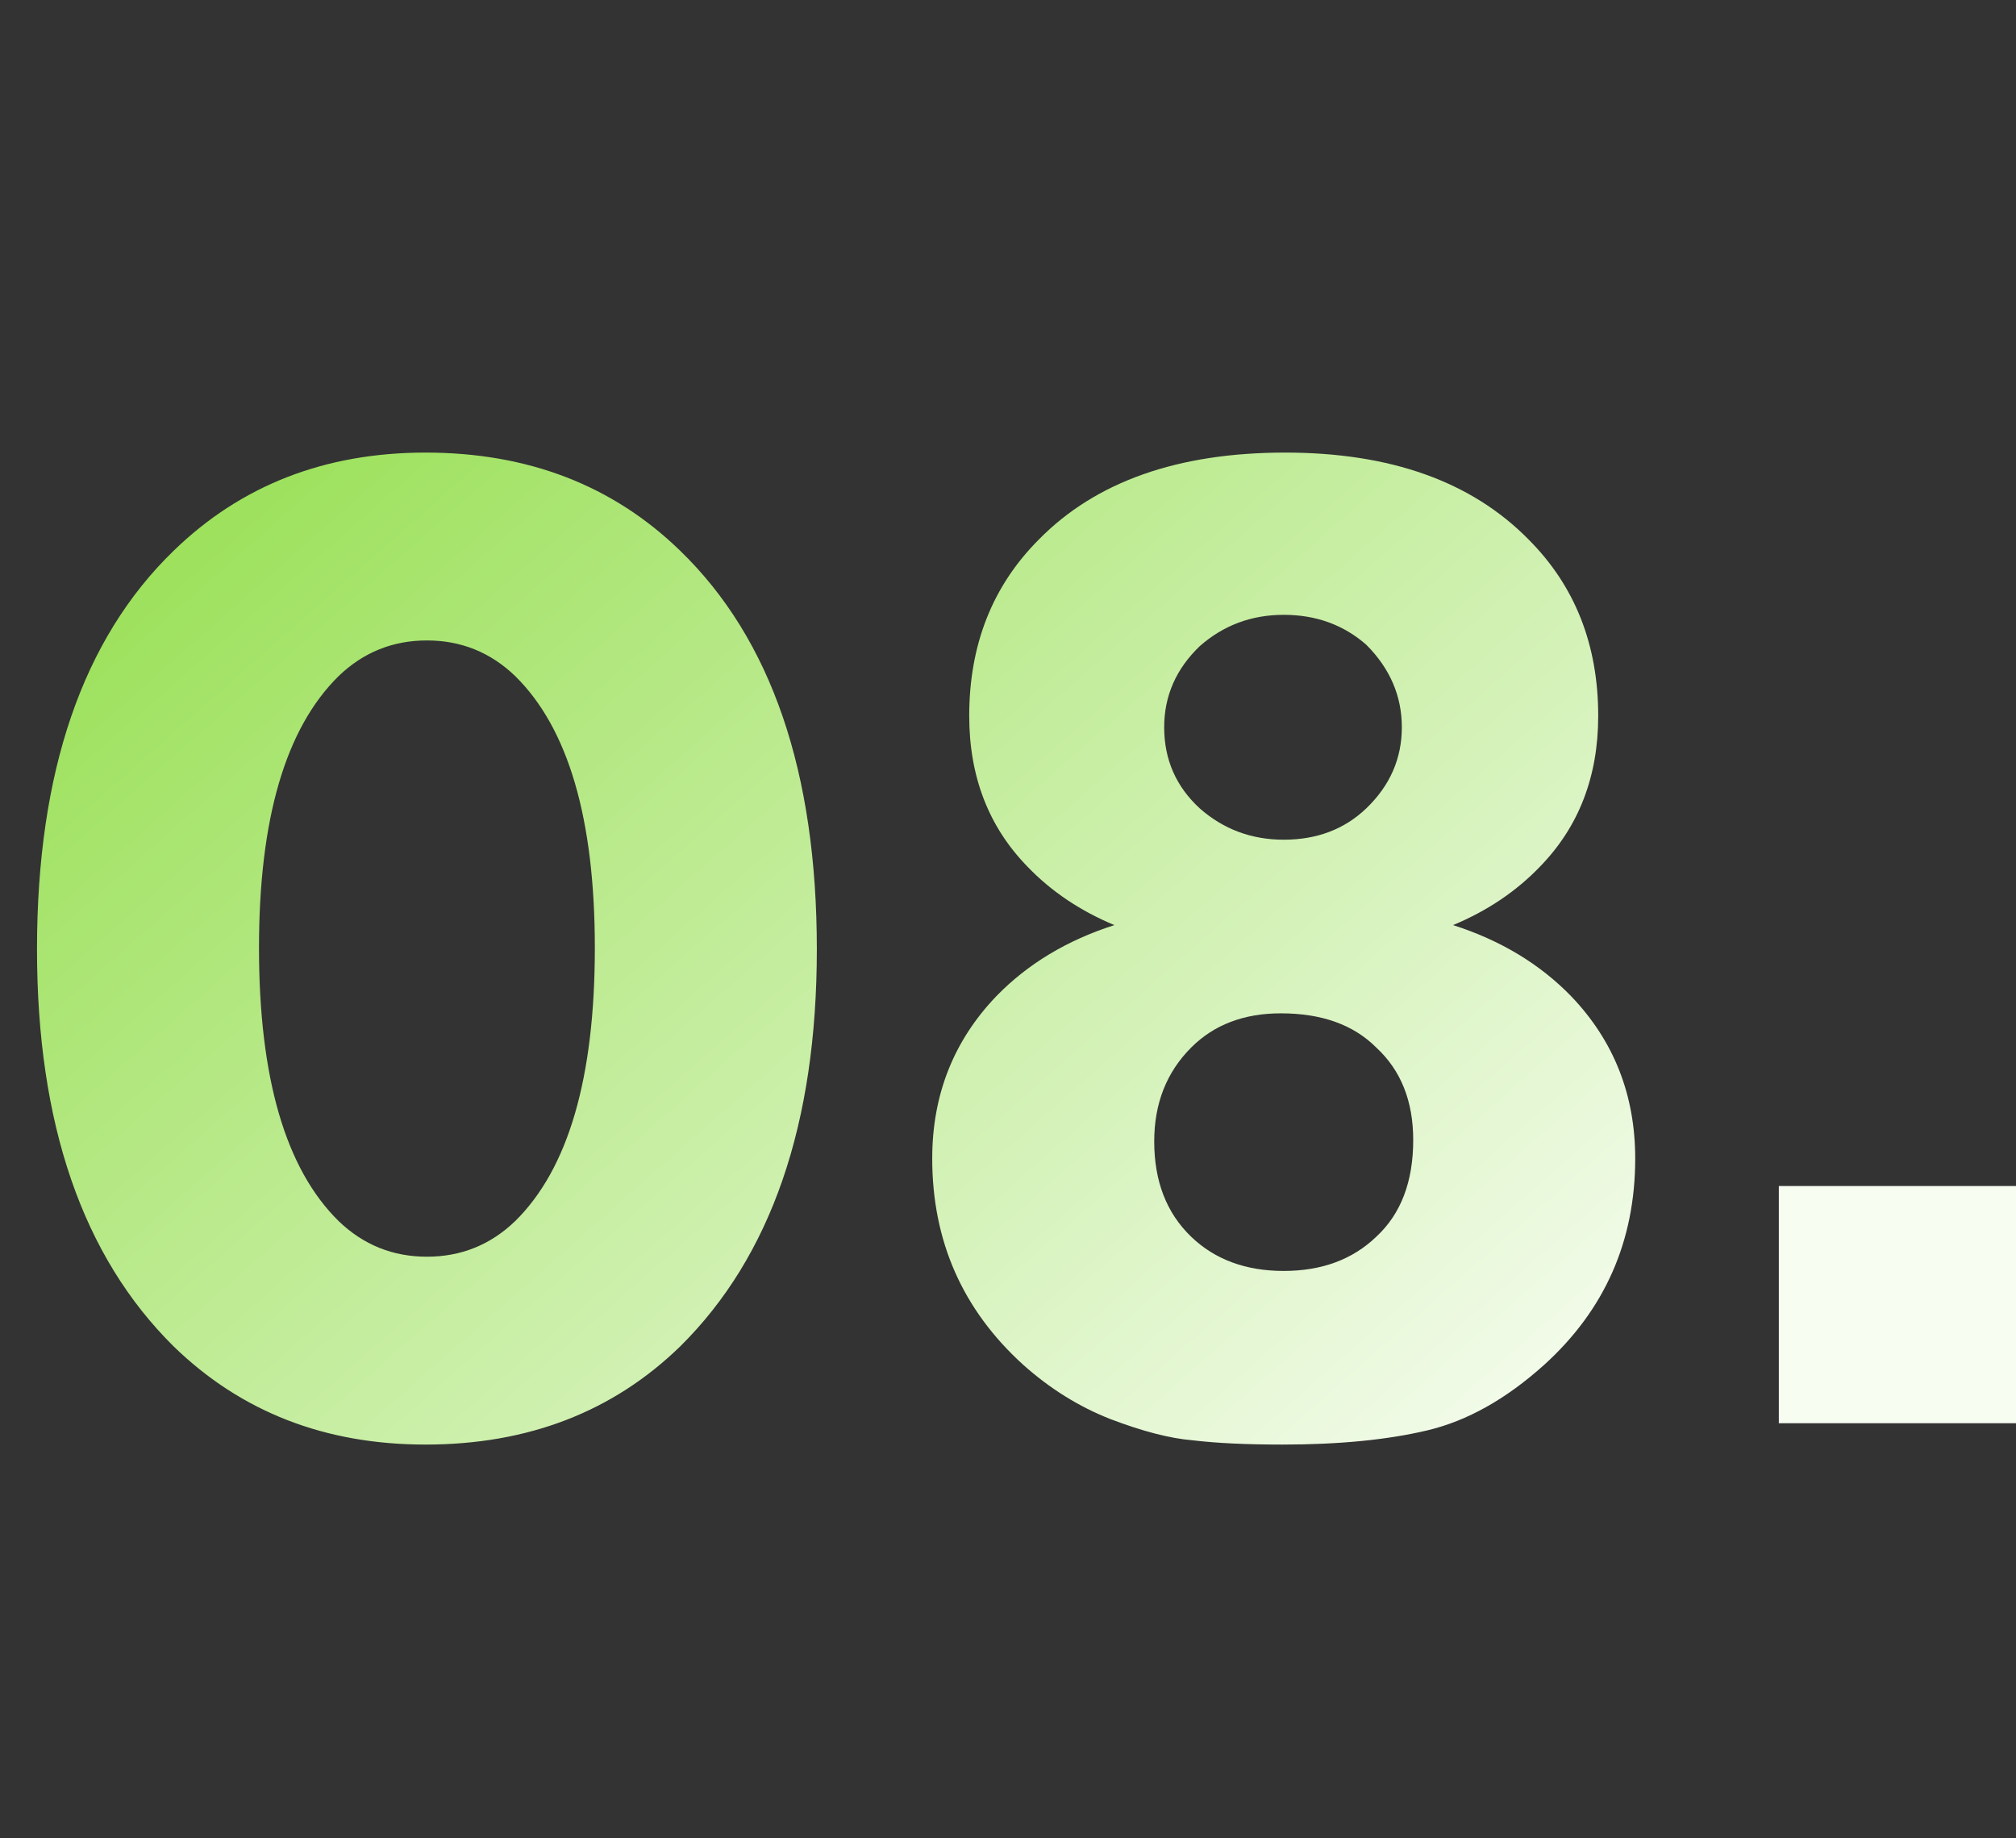<?xml version="1.0" encoding="UTF-8"?> <svg xmlns="http://www.w3.org/2000/svg" width="34" height="31" viewBox="0 0 34 31" fill="none"><rect x="0" y="0" width="34" height="31" fill="#333333" stroke="none"/><path d="M13.776 16.008C13.776 18.952 13.008 21.184 11.472 22.704C10.336 23.808 8.904 24.36 7.176 24.36C5.48 24.36 4.064 23.808 2.928 22.704C1.392 21.184 0.624 18.952 0.624 16.008C0.624 13.016 1.392 10.776 2.928 9.288C4.064 8.184 5.48 7.632 7.176 7.632C8.904 7.632 10.336 8.184 11.472 9.288C13.008 10.776 13.776 13.016 13.776 16.008ZM8.688 11.4C8.272 11 7.776 10.8 7.2 10.8C6.624 10.8 6.128 11 5.712 11.4C4.816 12.28 4.368 13.808 4.368 15.984C4.368 18.176 4.816 19.712 5.712 20.592C6.128 20.992 6.624 21.192 7.2 21.192C7.776 21.192 8.272 20.992 8.688 20.592C9.584 19.712 10.032 18.176 10.032 15.984C10.032 13.808 9.584 12.28 8.688 11.4ZM21.626 24.36C21.018 24.36 20.514 24.336 20.114 24.288C19.73 24.256 19.266 24.136 18.722 23.928C18.194 23.72 17.706 23.416 17.258 23.016C16.234 22.088 15.722 20.928 15.722 19.536C15.722 18.464 16.082 17.552 16.802 16.8C17.33 16.256 17.994 15.856 18.794 15.6C18.218 15.36 17.73 15.032 17.33 14.616C16.674 13.944 16.346 13.096 16.346 12.072C16.346 10.872 16.738 9.88 17.522 9.096C18.482 8.12 19.866 7.632 21.674 7.632C23.45 7.632 24.818 8.12 25.778 9.096C26.562 9.88 26.954 10.872 26.954 12.072C26.954 13.096 26.626 13.944 25.97 14.616C25.57 15.032 25.082 15.36 24.506 15.6C25.306 15.856 25.97 16.256 26.498 16.8C27.218 17.552 27.578 18.464 27.578 19.536C27.578 20.928 27.066 22.088 26.042 23.016C25.402 23.592 24.746 23.96 24.074 24.12C23.402 24.28 22.586 24.36 21.626 24.36ZM23.042 10.872C22.658 10.536 22.194 10.368 21.65 10.368C21.106 10.368 20.634 10.544 20.234 10.896C19.834 11.28 19.634 11.736 19.634 12.264C19.634 12.808 19.834 13.264 20.234 13.632C20.634 13.984 21.106 14.16 21.65 14.16C22.21 14.16 22.674 13.984 23.042 13.632C23.442 13.248 23.642 12.792 23.642 12.264C23.642 11.736 23.442 11.272 23.042 10.872ZM21.602 17.088C20.978 17.088 20.474 17.28 20.09 17.664C19.674 18.08 19.466 18.608 19.466 19.248C19.466 19.92 19.674 20.456 20.09 20.856C20.49 21.24 21.01 21.432 21.65 21.432C22.29 21.432 22.81 21.24 23.21 20.856C23.626 20.472 23.834 19.928 23.834 19.224C23.834 18.568 23.626 18.048 23.21 17.664C22.826 17.28 22.29 17.088 21.602 17.088Z" fill="url(#paint0_linear_150_3674)"></path><rect x="30" y="20" width="4" height="4" fill="#F8FDF2"></rect><defs><linearGradient id="paint0_linear_150_3674" x1="6.246" y1="1.15" x2="28.494" y2="26.422" gradientUnits="userSpaceOnUse"><stop stop-color="#90DD47"></stop><stop offset="1" stop-color="white"></stop></linearGradient></defs></svg> 